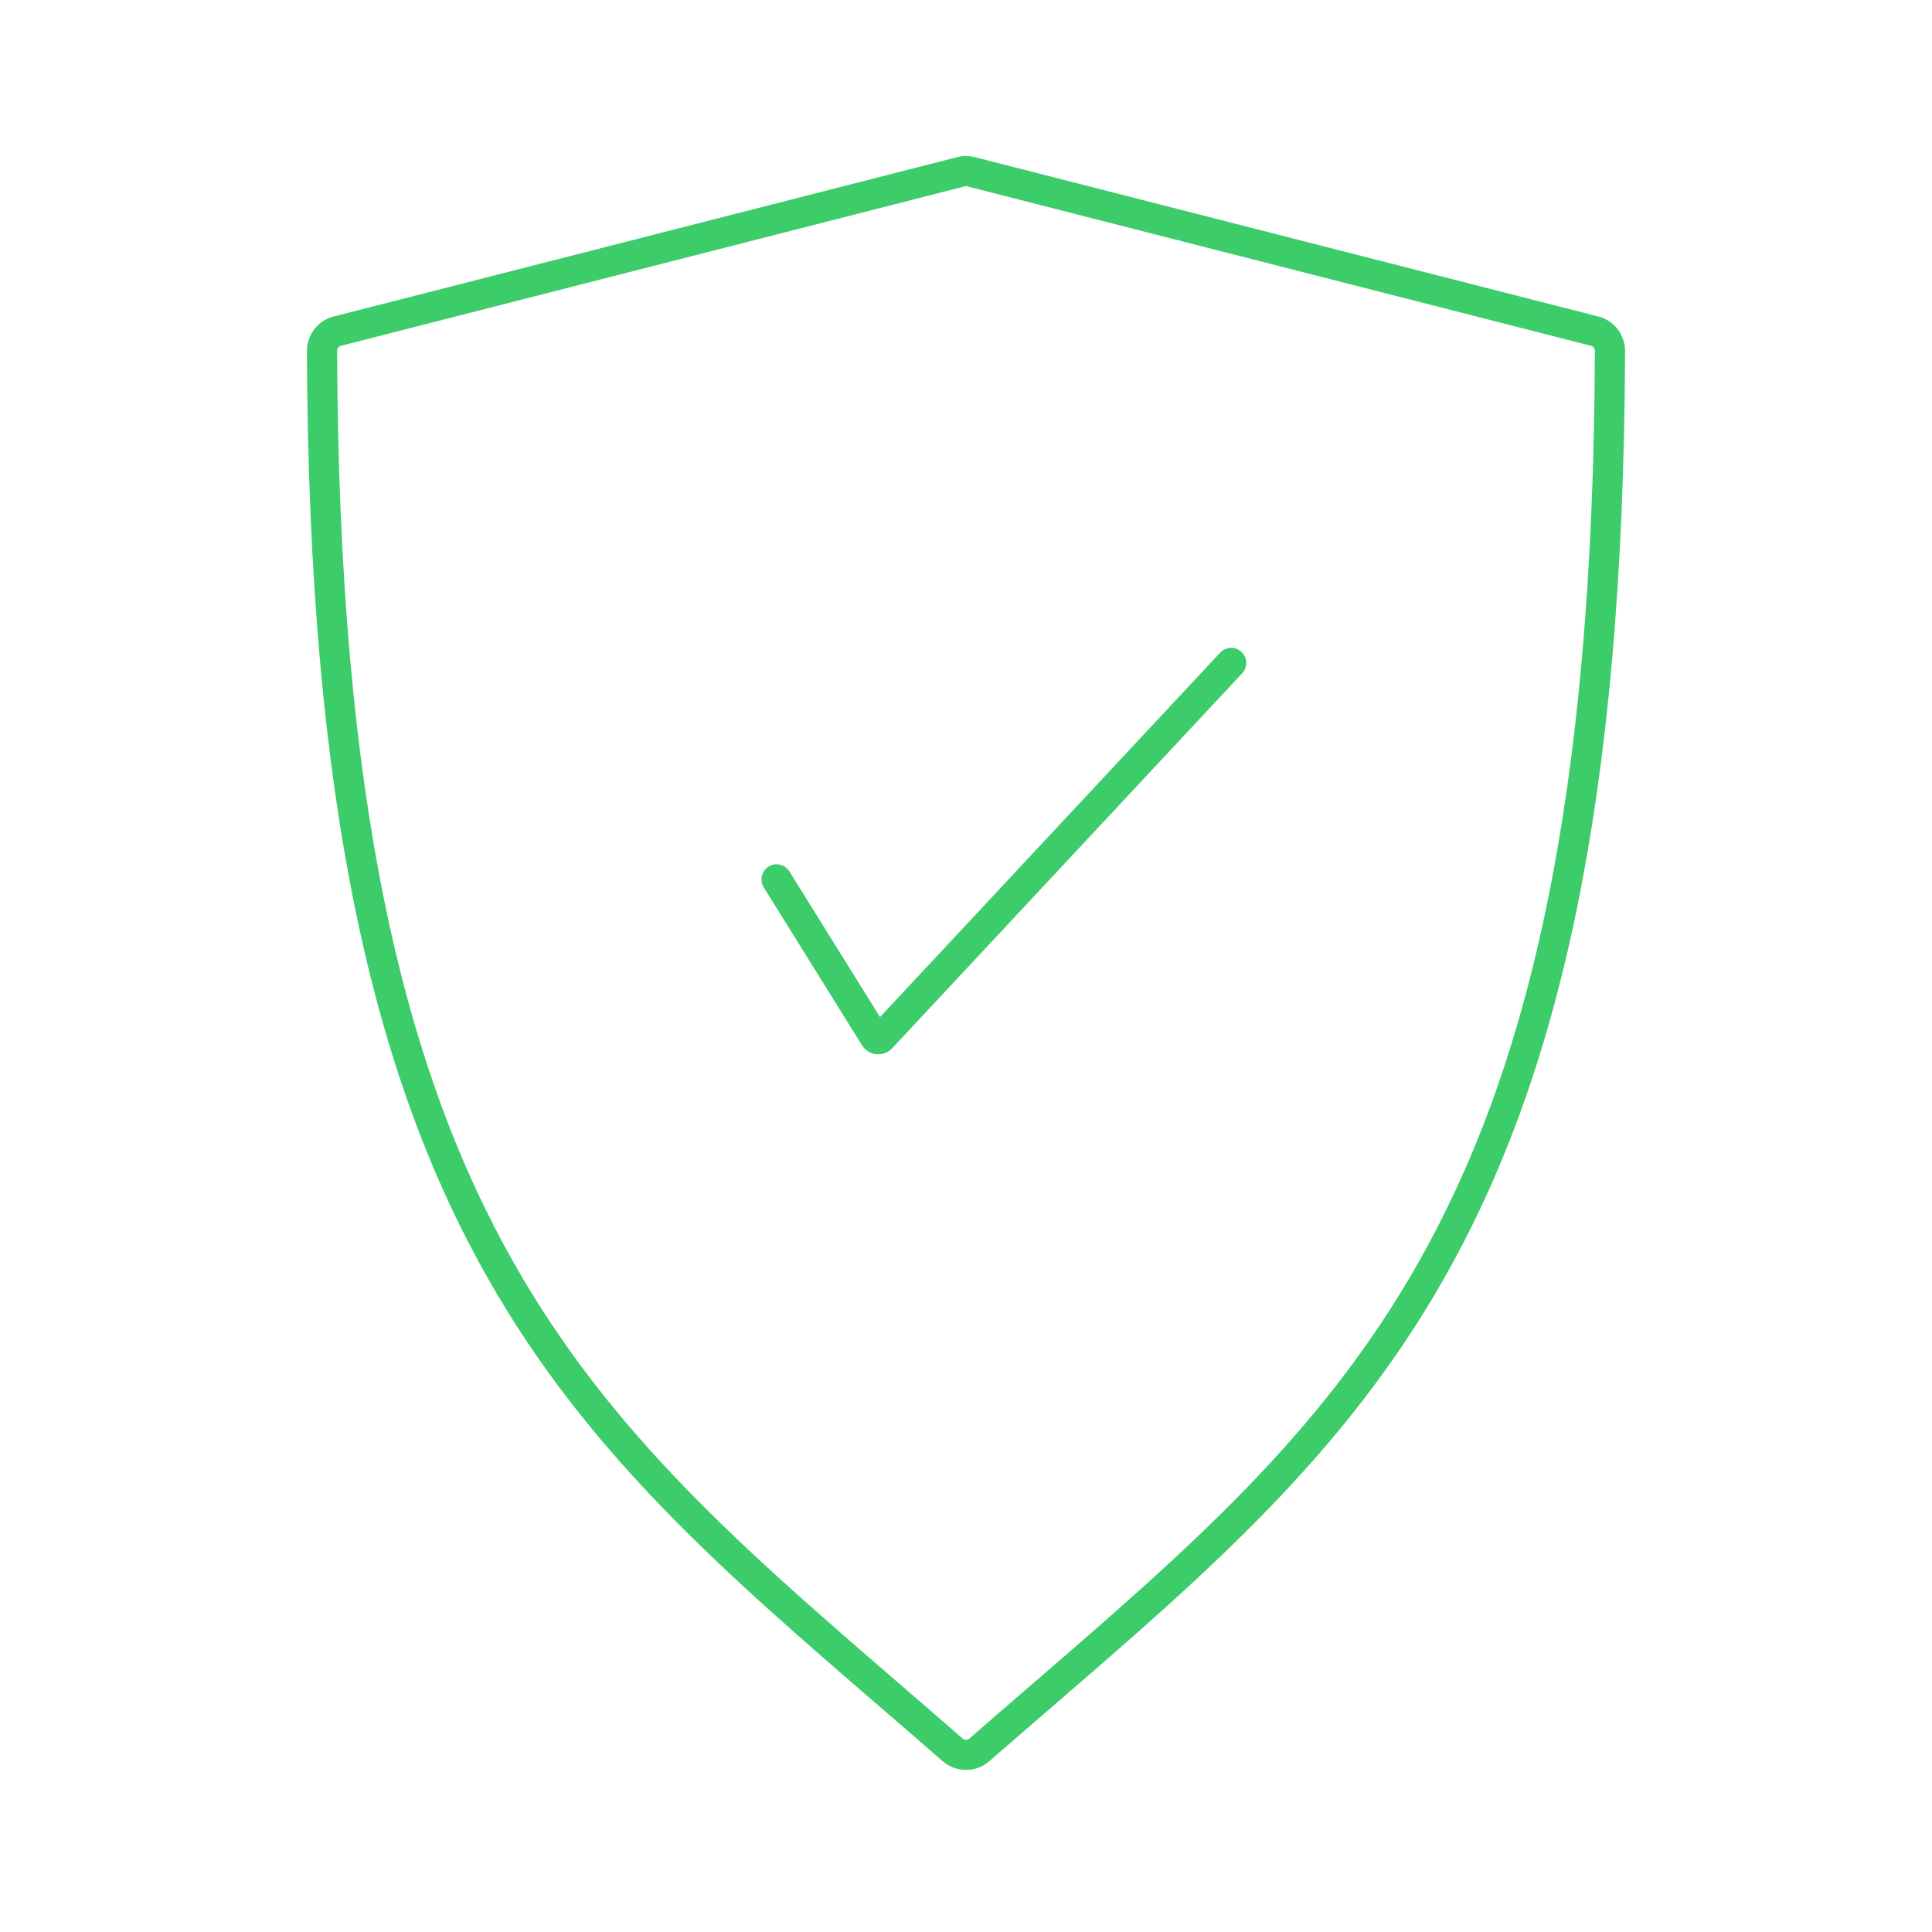 <?xml version="1.0" encoding="UTF-8"?> <svg xmlns="http://www.w3.org/2000/svg" width="384" height="384" viewBox="0 0 384 384" fill="none"> <path fill-rule="evenodd" clip-rule="evenodd" d="M192.247 37.043C192.085 37.001 191.914 37.001 191.752 37.043L67.752 68.734C67.363 68.834 67.003 69.253 67.005 69.759C67.306 159.702 80.396 212.74 102.191 251.124C121.583 285.277 147.953 308.051 179.237 335.069C183.185 338.479 187.212 341.957 191.314 345.534C191.696 345.867 192.303 345.867 192.685 345.534C196.788 341.956 200.816 338.477 204.766 335.066C236.048 308.049 262.417 285.276 281.81 251.124C303.605 212.74 316.695 159.702 316.994 69.759C316.996 69.253 316.636 68.834 316.247 68.734L192.247 37.043ZM190.266 31.23C191.404 30.939 192.596 30.939 193.733 31.23L317.733 62.921C320.886 63.727 323.005 66.63 322.994 69.779C322.694 160.234 309.539 214.441 287.027 254.087C267.092 289.196 239.903 312.666 208.7 339.6C204.739 343.019 200.713 346.494 196.629 350.056C193.987 352.36 190.012 352.36 187.37 350.056C183.287 346.495 179.262 343.021 175.302 339.602C144.098 312.667 116.909 289.197 96.973 254.087C74.462 214.441 61.307 160.234 61.005 69.779C60.994 66.63 63.114 63.727 66.266 62.921L190.266 31.23ZM246.753 129.573C247.964 130.703 248.029 132.601 246.899 133.813L177.337 208.343C175.63 210.172 172.654 209.882 171.332 207.758L151.806 176.376C150.93 174.969 151.361 173.119 152.768 172.244C154.175 171.368 156.025 171.799 156.9 173.206L174.91 202.15L242.513 129.719C243.643 128.508 245.541 128.442 246.753 129.573Z" fill="#3DCC6A"></path> </svg> 